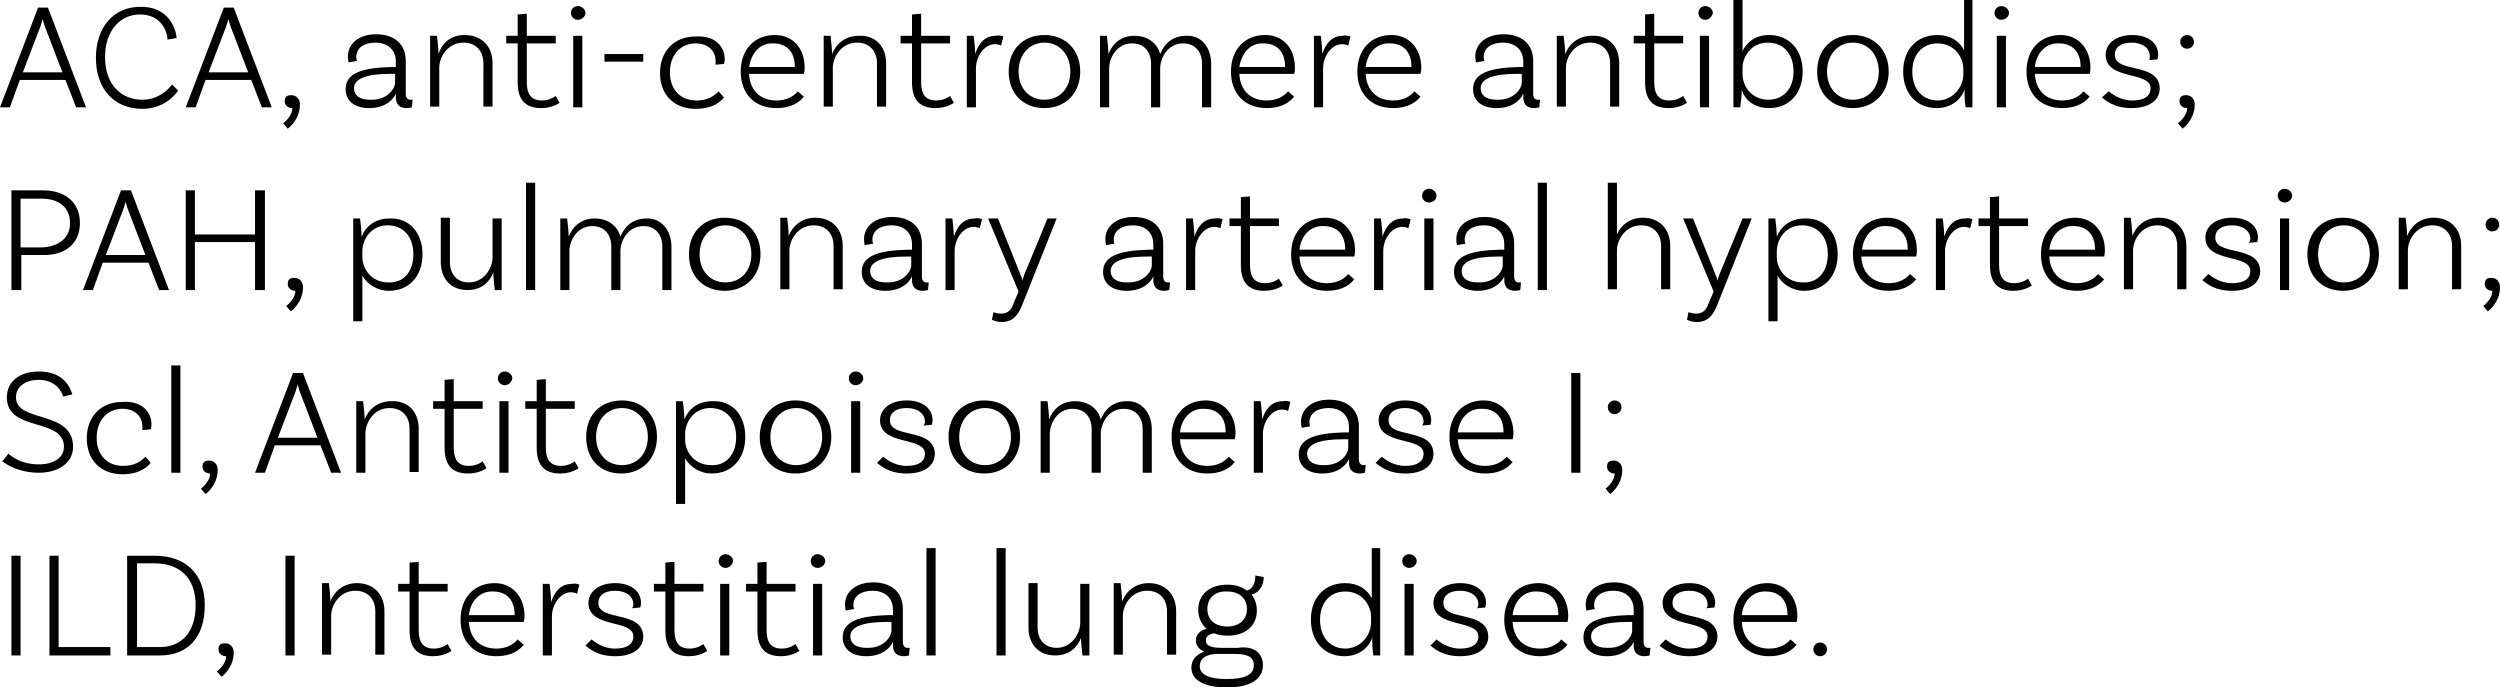 <!-- Generator: Adobe Illustrator 22.1.0, SVG Export Plug-In  -->
<svg version="1.1"
	 xmlns="http://www.w3.org/2000/svg" xmlns:xlink="http://www.w3.org/1999/xlink" xmlns:a="http://ns.adobe.com/AdobeSVGViewerExtensions/3.0/"
	 x="0px" y="0px" width="328.4px" height="90.3px" viewBox="0 0 328.4 90.3"
	 style="overflow:inherit;enable-background:new 0 0 328.4 90.3;" xml:space="preserve">
<defs>
</defs>
<g>
	<g>
		<path d="M8.6,10.5h-6l-1.3,3.6H0L5,1h1.3l5,13.1H10L8.6,10.5z M8.2,9.5l-2.3-6c-0.1-0.3-0.2-0.6-0.3-1h0c-0.1,0.4-0.2,0.7-0.3,1
			L3,9.5H8.2z"/>
		<path d="M23.2,5L22,5.2c0-1-0.8-3.3-3.6-3.3c-2.6,0-4.6,2.1-4.6,5.6c0,3.7,2.2,5.6,4.9,5.6c2,0,3.3-1.2,3.9-2l0.8,0.8
			c-0.4,0.6-1.9,2.4-4.7,2.4c-3.6,0-6.1-2.5-6.1-6.7c0-4.1,2.4-6.7,5.8-6.7C22,0.8,23.1,3.6,23.2,5z"/>
		<path d="M33,10.5h-6l-1.3,3.6h-1.3l5-13.1h1.3l5,13.1h-1.3L33,10.5z M32.6,9.5l-2.3-6c-0.1-0.3-0.2-0.6-0.3-1h0
			c-0.1,0.4-0.2,0.7-0.3,1l-2.3,6H32.6z"/>
		<path d="M38.3,12.5c0.6,0,1.1,0.5,1.1,1.2c0,2.1-1.6,3.2-1.6,3.2l-0.6-0.7c0,0,1.2-0.9,1.2-2c-0.5,0-1-0.3-1-0.9
			S37.7,12.5,38.3,12.5z"/>
		<path d="M54.1,14.1c0,0-0.4,0.1-0.7,0.1c-0.8,0-1.4-0.4-1.4-1.4v-0.5h0c-0.3,0.7-1.3,1.9-3.5,1.9c-2,0-3.1-1-3.1-2.5
			c0-2.1,2.2-2.8,6-2.9l0.6,0V8.1c0-1.5-1-2.5-2.7-2.5c-1.5,0-2.5,0.7-2.5,1.9c0,0.3,0.1,0.5,0.1,0.5l-1.1,0.2c0,0-0.1-0.3-0.1-0.8
			c0-1.7,1.5-2.9,3.7-2.9c2.4,0,3.9,1.3,3.9,3.5v4.3c0,0.5,0.2,0.8,0.6,0.8c0.1,0,0.3,0,0.3,0L54.1,14.1z M51.9,10.9V9.7l-0.6,0
			c-3.1,0-4.8,0.6-4.8,1.9c0,0.9,0.7,1.5,2.1,1.5C51,13.2,51.9,11.5,51.9,10.9z"/>
		<path d="M64.7,8.3v5.7h-1.2V8.3c0-1.6-1-2.7-2.6-2.7c-2.1,0-3.2,1.9-3.2,3.3v5.1h-1.2V4.7l0.9,0c0.1,0.8,0.2,1.8,0.2,2.4h0
			C58,5.8,59.1,4.6,61,4.6C63.3,4.6,64.7,6.1,64.7,8.3z"/>
		<path d="M73.5,13.5c0,0-0.9,0.7-2.4,0.7c-2.2,0-3.1-1.2-3.1-3.4V5.7h-1.5v-1h1.5V1.9l1.2-0.1v2.9h3.8v1h-3.8v5.1
			c0,1.6,0.6,2.4,2,2.4c1.1,0,1.8-0.6,1.8-0.6L73.5,13.5z"/>
		<path d="M75.9,2.6c-0.5,0-0.9-0.4-0.9-0.9c0-0.5,0.4-0.9,0.9-0.9s1,0.4,1,0.9C76.9,2.2,76.4,2.6,75.9,2.6z M75.3,4.7l1.2,0v9.4
			h-1.2V4.7z"/>
		<path d="M79.4,7.1h5.1v1h-5.1V7.1z"/>
		<path d="M95.2,7.8c0,0.3-0.1,0.6-0.1,0.6L94,8.5c0-0.1,0-0.3,0-0.5c0-1.3-1-2.3-2.6-2.3c-2,0-3.4,1.5-3.4,3.8
			c0,2.2,1.3,3.7,3.5,3.7c1.6,0,2.4-0.7,2.9-1.2l0.7,0.8c-0.8,1-2.1,1.5-3.7,1.5c-2.9,0-4.7-1.9-4.7-4.7c0-2.9,1.9-4.8,4.6-4.8
			C93.8,4.6,95.2,6,95.2,7.8z"/>
		<path d="M105.7,8.9c0,0.5-0.1,0.8-0.1,0.8h-7.2c0.1,2.1,1.4,3.5,3.6,3.5c1.4,0,2.3-0.6,2.8-1.2l0.8,0.7c-0.9,1.1-2.2,1.5-3.6,1.5
			c-2.9,0-4.7-1.9-4.7-4.8c0-2.9,1.8-4.8,4.5-4.8C104.2,4.6,105.7,6.4,105.7,8.9z M98.4,8.8h6V8.7c0-1.9-1.1-3-2.8-3
			C99.9,5.6,98.7,6.9,98.4,8.8z"/>
		<path d="M116.4,8.3v5.7h-1.2V8.3c0-1.6-1-2.7-2.6-2.7c-2.1,0-3.2,1.9-3.2,3.3v5.1h-1.2V4.7l0.9,0c0.1,0.8,0.2,1.8,0.2,2.4h0
			c0.5-1.3,1.7-2.4,3.5-2.4C115,4.6,116.4,6.1,116.4,8.3z"/>
		<path d="M125.3,13.5c0,0-0.9,0.7-2.4,0.7c-2.2,0-3.1-1.2-3.1-3.4V5.7h-1.5v-1h1.5V1.9l1.2-0.1v2.9h3.8v1h-3.8v5.1
			c0,1.6,0.6,2.4,2,2.4c1.1,0,1.8-0.6,1.8-0.6L125.3,13.5z"/>
		<path d="M131.8,4.8L131.5,6c-0.1-0.1-0.5-0.2-0.8-0.2c-1.4,0-2.5,1.6-2.5,3.2v5.1H127V4.7l0.9,0c0.1,0.8,0.2,1.8,0.2,2.4h0
			c0.4-1.3,1.2-2.4,2.7-2.4C131.2,4.6,131.6,4.7,131.8,4.8z"/>
		<path d="M141.9,9.4c0,2.8-1.9,4.8-4.7,4.8s-4.7-1.9-4.7-4.8s1.9-4.8,4.7-4.8S141.9,6.6,141.9,9.4z M140.6,9.4
			c0-2.2-1.4-3.8-3.4-3.8s-3.4,1.6-3.4,3.8s1.4,3.7,3.4,3.7S140.6,11.6,140.6,9.4z"/>
		<path d="M159.1,8.4v5.7h-1.2V8.4c0-1.6-0.9-2.7-2.5-2.7c-2,0-3,1.9-3,3.3v5.1h-1.2V8.4c0-1.6-0.9-2.7-2.5-2.7c-2,0-3,1.9-3,3.3
			v5.1h-1.2V4.7l0.9,0c0.1,0.8,0.2,1.8,0.2,2.4c0.5-1.3,1.6-2.4,3.4-2.4c1.7,0,3,0.9,3.4,2.4c0.5-1.3,1.6-2.4,3.4-2.4
			C157.8,4.6,159.1,6.2,159.1,8.4z"/>
		<path d="M170.1,8.9c0,0.5-0.1,0.8-0.1,0.8h-7.2c0.1,2.1,1.4,3.5,3.6,3.5c1.4,0,2.3-0.6,2.8-1.2l0.8,0.7c-0.9,1.1-2.2,1.5-3.6,1.5
			c-2.9,0-4.7-1.9-4.7-4.8c0-2.9,1.8-4.8,4.5-4.8C168.6,4.6,170.1,6.4,170.1,8.9z M162.8,8.8h6V8.7c0-1.9-1.1-3-2.8-3
			C164.3,5.6,163.1,6.9,162.8,8.8z"/>
		<path d="M177.4,4.8L177.1,6c-0.1-0.1-0.5-0.2-0.8-0.2c-1.4,0-2.5,1.6-2.5,3.2v5.1h-1.2V4.7l0.9,0c0.1,0.8,0.2,1.8,0.2,2.4h0
			c0.4-1.3,1.2-2.4,2.7-2.4C176.7,4.6,177.1,4.7,177.4,4.8z"/>
		<path d="M186.7,8.9c0,0.5-0.1,0.8-0.1,0.8h-7.2c0.1,2.1,1.4,3.5,3.6,3.5c1.4,0,2.3-0.6,2.8-1.2l0.8,0.7c-0.9,1.1-2.2,1.5-3.6,1.5
			c-2.9,0-4.7-1.9-4.7-4.8c0-2.9,1.8-4.8,4.5-4.8C185.1,4.6,186.7,6.4,186.7,8.9z M179.4,8.8h6V8.7c0-1.9-1.1-3-2.8-3
			C180.9,5.6,179.6,6.9,179.4,8.8z"/>
		<path d="M202.2,14.1c0,0-0.4,0.1-0.7,0.1c-0.8,0-1.4-0.4-1.4-1.4v-0.5h0c-0.3,0.7-1.3,1.9-3.5,1.9c-2,0-3.1-1-3.1-2.5
			c0-2.1,2.2-2.8,6-2.9l0.6,0V8.1c0-1.5-1-2.5-2.7-2.5c-1.5,0-2.5,0.7-2.5,1.9c0,0.3,0.1,0.5,0.1,0.5l-1.1,0.2c0,0-0.1-0.3-0.1-0.8
			c0-1.7,1.5-2.9,3.7-2.9c2.4,0,3.9,1.3,3.9,3.5v4.3c0,0.5,0.2,0.8,0.6,0.8c0.1,0,0.3,0,0.3,0L202.2,14.1z M199.9,10.9V9.7l-0.6,0
			c-3.1,0-4.8,0.6-4.8,1.9c0,0.9,0.7,1.5,2.1,1.5C199,13.2,199.9,11.5,199.9,10.9z"/>
		<path d="M212.7,8.3v5.7h-1.2V8.3c0-1.6-1-2.7-2.6-2.7c-2.1,0-3.2,1.9-3.2,3.3v5.1h-1.2V4.7l0.9,0c0.1,0.8,0.2,1.8,0.2,2.4h0
			c0.5-1.3,1.7-2.4,3.5-2.4C211.3,4.6,212.7,6.1,212.7,8.3z"/>
		<path d="M221.6,13.5c0,0-0.9,0.7-2.4,0.7c-2.2,0-3.1-1.2-3.1-3.4V5.7h-1.5v-1h1.5V1.9l1.2-0.1v2.9h3.8v1h-3.8v5.1
			c0,1.6,0.6,2.4,2,2.4c1.1,0,1.8-0.6,1.8-0.6L221.6,13.5z"/>
		<path d="M224,2.6c-0.5,0-0.9-0.4-0.9-0.9c0-0.5,0.4-0.9,0.9-0.9s1,0.4,1,0.9C224.9,2.2,224.5,2.6,224,2.6z M223.3,4.7l1.2,0v9.4
			h-1.2V4.7z"/>
		<path d="M236.8,9.4c0,2.9-1.8,4.8-4.4,4.8c-2,0-3.2-1.1-3.6-2.4c0,0.6-0.1,1.6-0.2,2.3h-0.9V0h1.2v6.7c0.6-1.2,1.7-2.1,3.5-2.1
			C235,4.6,236.8,6.5,236.8,9.4z M235.6,9.4c0-2.3-1.3-3.8-3.4-3.8c-2.2,0-3.3,1.9-3.3,3.3v0.9c0,1.4,1.1,3.3,3.4,3.3
			C234.3,13.1,235.6,11.6,235.6,9.4z"/>
		<path d="M248.1,9.4c0,2.8-1.9,4.8-4.7,4.8s-4.7-1.9-4.7-4.8s1.9-4.8,4.7-4.8S248.1,6.6,248.1,9.4z M246.8,9.4
			c0-2.2-1.4-3.8-3.4-3.8S240,7.2,240,9.4s1.4,3.7,3.4,3.7S246.8,11.6,246.8,9.4z"/>
		<path d="M259.1,0v14.1l-0.9,0c-0.1-0.8-0.2-1.8-0.1-2.4h0c-0.5,1.4-1.8,2.5-3.7,2.5c-2.6,0-4.4-1.9-4.4-4.8c0-2.9,1.8-4.8,4.5-4.8
			c1.7,0,2.9,0.8,3.5,2V0H259.1z M257.9,9.8V9c0-1.4-1.1-3.3-3.4-3.3c-2,0-3.3,1.5-3.3,3.7c0,2.3,1.3,3.8,3.4,3.8
			C256.8,13.1,257.9,11.2,257.9,9.8z"/>
		<path d="M262.9,2.6c-0.5,0-0.9-0.4-0.9-0.9c0-0.5,0.4-0.9,0.9-0.9c0.5,0,1,0.4,1,0.9C263.9,2.2,263.4,2.6,262.9,2.6z M262.3,4.7
			l1.2,0v9.4h-1.2V4.7z"/>
		<path d="M274.6,8.9c0,0.5-0.1,0.8-0.1,0.8h-7.2c0.1,2.1,1.4,3.5,3.6,3.5c1.4,0,2.3-0.6,2.8-1.2l0.8,0.7c-0.9,1.1-2.2,1.5-3.6,1.5
			c-2.9,0-4.7-1.9-4.7-4.8c0-2.9,1.8-4.8,4.5-4.8C273,4.6,274.6,6.4,274.6,8.9z M267.3,8.8h6V8.7c0-1.9-1.1-3-2.8-3
			C268.8,5.6,267.5,6.9,267.3,8.8z"/>
		<path d="M282.4,7.4c0-1.1-1-1.8-2.4-1.8c-1.4,0-2.2,0.6-2.2,1.6c0,2.5,5.8,0.9,5.9,4.4c0,1.6-1.4,2.6-3.7,2.6
			c-2.4,0-3.5-1.1-3.9-1.4L277,12c0.3,0.2,1.4,1.2,3.1,1.2c1.6,0,2.4-0.6,2.4-1.6c0-2.3-5.9-1-5.9-4.4c0-1.5,1.4-2.6,3.5-2.6
			c2,0,3.4,1,3.4,2.6c0,0.3-0.1,0.6-0.1,0.6l-1.1,0.1C282.4,7.8,282.4,7.6,282.4,7.4z"/>
		<path d="M287.2,12.5c0.6,0,1.1,0.5,1.1,1.2c0,2.1-1.6,3.2-1.6,3.2l-0.6-0.7c0,0,1.2-0.9,1.2-2c-0.5,0-1-0.3-1-0.9
			S286.6,12.5,287.2,12.5z M287.3,4.6c0.5,0,0.9,0.4,0.9,0.9s-0.4,0.9-0.9,0.9s-0.9-0.4-0.9-0.9S286.8,4.6,287.3,4.6z"/>
		<path d="M10.5,29.3c0,2.6-1.8,4.2-4.7,4.2h-3v4.6H1.5V25h4.1C8.6,25,10.5,26.6,10.5,29.3z M9.2,29.3c0-2-1.4-3.2-3.7-3.2H2.7v6.4
			h2.8C7.8,32.4,9.2,31.2,9.2,29.3z"/>
		<path d="M19.5,34.5h-6l-1.3,3.6h-1.3l5-13.1h1.3l5,13.1h-1.3L19.5,34.5z M19.1,33.5l-2.3-6c-0.1-0.3-0.2-0.6-0.3-1h0
			c-0.1,0.4-0.2,0.7-0.3,1l-2.3,6H19.1z"/>
		<path d="M34.8,25v13.1h-1.3v-6.3h-7.9v6.3h-1.2V25h1.2v5.8h7.9V25H34.8z"/>
		<path d="M38.7,36.5c0.6,0,1.1,0.5,1.1,1.2c0,2.1-1.6,3.2-1.6,3.2l-0.6-0.7c0,0,1.2-0.9,1.2-2c-0.5,0-1-0.3-1-0.9
			S38.1,36.5,38.7,36.5z"/>
		<path d="M55.5,33.4c0,2.9-1.8,4.8-4.4,4.8c-1.6,0-2.9-0.9-3.5-2v6h-1.2V28.7l0.9,0c0.1,0.7,0.2,1.8,0.2,2.4h0
			c0.5-1.3,1.7-2.4,3.7-2.4C53.7,28.6,55.5,30.5,55.5,33.4z M54.3,33.4c0-2.3-1.3-3.8-3.4-3.8c-2.2,0-3.3,1.9-3.3,3.4v0.8
			c0,1.4,1.1,3.3,3.4,3.3C53,37.2,54.3,35.7,54.3,33.4z"/>
		<path d="M65.9,28.7v9.4l-0.9,0c-0.1-0.8-0.2-1.8-0.2-2.3h0c-0.5,1.3-1.6,2.3-3.4,2.3c-2.2,0-3.5-1.5-3.5-3.7v-5.8h1.2v5.8
			c0,1.6,0.9,2.7,2.5,2.7c2,0,3.1-1.9,3.1-3.3v-5.1H65.9z"/>
		<path d="M69.1,24h1.2v14.1h-1.2V24z"/>
		<path d="M88.2,32.4v5.7H87v-5.7c0-1.6-0.9-2.7-2.5-2.7c-2,0-3,1.9-3,3.3v5.1h-1.2v-5.7c0-1.6-0.9-2.7-2.5-2.7c-2,0-3,1.9-3,3.3
			v5.1h-1.2v-9.4l0.9,0c0.1,0.8,0.2,1.8,0.2,2.4c0.5-1.3,1.6-2.4,3.4-2.4c1.7,0,3,0.9,3.4,2.4c0.5-1.3,1.6-2.4,3.4-2.4
			C86.8,28.6,88.2,30.2,88.2,32.4z"/>
		<path d="M99.9,33.4c0,2.8-1.9,4.8-4.7,4.8c-2.8,0-4.7-1.9-4.7-4.8s1.9-4.8,4.7-4.8C98.1,28.6,99.9,30.6,99.9,33.4z M98.7,33.4
			c0-2.2-1.4-3.8-3.4-3.8s-3.4,1.6-3.4,3.8s1.4,3.7,3.4,3.7S98.7,35.6,98.7,33.4z"/>
		<path d="M110.7,32.3v5.7h-1.2v-5.7c0-1.6-1-2.7-2.6-2.7c-2.1,0-3.2,1.9-3.2,3.3v5.1h-1.2v-9.4l0.9,0c0.1,0.8,0.2,1.8,0.2,2.4h0
			c0.5-1.3,1.7-2.4,3.5-2.4C109.3,28.6,110.7,30.1,110.7,32.3z"/>
		<path d="M121.9,38.1c0,0-0.4,0.1-0.7,0.1c-0.8,0-1.4-0.4-1.4-1.4v-0.5h0c-0.3,0.7-1.3,1.9-3.5,1.9c-2,0-3.1-1-3.1-2.5
			c0-2.1,2.2-2.8,6-2.9l0.6,0v-0.7c0-1.5-1-2.5-2.7-2.5c-1.5,0-2.5,0.7-2.5,1.9c0,0.3,0.1,0.5,0.1,0.5l-1.1,0.2c0,0-0.1-0.3-0.1-0.8
			c0-1.7,1.5-2.9,3.7-2.9c2.4,0,3.9,1.3,3.9,3.5v4.3c0,0.5,0.2,0.8,0.6,0.8c0.1,0,0.3,0,0.3,0L121.9,38.1z M119.7,34.9v-1.2l-0.6,0
			c-3.1,0-4.8,0.6-4.8,1.9c0,0.9,0.7,1.5,2.1,1.5C118.8,37.2,119.7,35.5,119.7,34.9z"/>
		<path d="M129,28.8l-0.3,1.2c-0.1-0.1-0.5-0.2-0.8-0.2c-1.4,0-2.5,1.6-2.5,3.2v5.1h-1.2v-9.4l0.9,0c0.1,0.8,0.2,1.8,0.2,2.4h0
			c0.4-1.3,1.2-2.4,2.7-2.4C128.4,28.6,128.8,28.7,129,28.8z"/>
		<path d="M131.6,42.3c-0.8,0-1.3-0.3-1.3-0.3l0.2-1c0,0,0.4,0.2,1,0.2c1,0,1.4-0.6,1.7-1.5l0.6-1.4l-4-9.6h1.3l3,7.5
			c0.1,0.3,0.2,0.4,0.2,0.7h0c0.1-0.3,0.1-0.4,0.2-0.7l3.1-7.5h1.2L134.3,40C133.8,41.3,133.1,42.3,131.6,42.3z"/>
		<path d="M153.6,38.1c0,0-0.4,0.1-0.7,0.1c-0.8,0-1.4-0.4-1.4-1.4v-0.5h0c-0.3,0.7-1.3,1.9-3.5,1.9c-2,0-3.1-1-3.1-2.5
			c0-2.1,2.2-2.8,6-2.9l0.6,0v-0.7c0-1.5-1-2.5-2.7-2.5c-1.5,0-2.5,0.7-2.5,1.9c0,0.3,0.1,0.5,0.1,0.5l-1.1,0.2c0,0-0.1-0.3-0.1-0.8
			c0-1.7,1.5-2.9,3.7-2.9c2.4,0,3.9,1.3,3.9,3.5v4.3c0,0.5,0.2,0.8,0.6,0.8c0.1,0,0.3,0,0.3,0L153.6,38.1z M151.3,34.9v-1.2l-0.6,0
			c-3.1,0-4.8,0.6-4.8,1.9c0,0.9,0.7,1.5,2.1,1.5C150.4,37.2,151.3,35.5,151.3,34.9z"/>
		<path d="M160.6,28.8l-0.3,1.2c-0.1-0.1-0.5-0.2-0.8-0.2c-1.4,0-2.5,1.6-2.5,3.2v5.1h-1.2v-9.4l0.9,0c0.1,0.8,0.2,1.8,0.2,2.4h0
			c0.4-1.3,1.2-2.4,2.7-2.4C160,28.6,160.4,28.7,160.6,28.8z"/>
		<path d="M168.5,37.5c0,0-0.9,0.7-2.4,0.7c-2.2,0-3.1-1.2-3.1-3.4v-5.1h-1.5v-1h1.5v-2.8l1.2-0.1v2.9h3.8v1h-3.8v5.1
			c0,1.6,0.6,2.4,2,2.4c1.1,0,1.8-0.6,1.8-0.6L168.5,37.5z"/>
		<path d="M178,32.9c0,0.5-0.1,0.8-0.1,0.8h-7.2c0.1,2.1,1.4,3.5,3.6,3.5c1.4,0,2.3-0.6,2.8-1.2l0.8,0.7c-0.9,1.1-2.2,1.5-3.6,1.5
			c-2.9,0-4.7-1.9-4.7-4.8c0-2.9,1.8-4.8,4.5-4.8C176.4,28.6,178,30.4,178,32.9z M170.7,32.8h6v-0.1c0-1.9-1.1-3-2.8-3
			C172.2,29.6,170.9,30.9,170.7,32.8z"/>
		<path d="M185.3,28.8L185,30c-0.1-0.1-0.5-0.2-0.8-0.2c-1.4,0-2.5,1.6-2.5,3.2v5.1h-1.2v-9.4l0.9,0c0.1,0.8,0.2,1.8,0.2,2.4h0
			c0.4-1.3,1.2-2.4,2.7-2.4C184.6,28.6,185,28.7,185.3,28.8z"/>
		<path d="M187.7,26.6c-0.5,0-0.9-0.4-0.9-0.9c0-0.5,0.4-0.9,0.9-0.9c0.5,0,1,0.4,1,0.9C188.7,26.2,188.3,26.6,187.7,26.6z
			 M187.1,28.7l1.2,0v9.4h-1.2V28.7z"/>
		<path d="M199.7,38.1c0,0-0.4,0.1-0.7,0.1c-0.8,0-1.4-0.4-1.4-1.4v-0.5h0c-0.3,0.7-1.3,1.9-3.5,1.9c-2,0-3.1-1-3.1-2.5
			c0-2.1,2.2-2.8,6-2.9l0.6,0v-0.7c0-1.5-1-2.5-2.7-2.5c-1.5,0-2.5,0.7-2.5,1.9c0,0.3,0.1,0.5,0.1,0.5l-1.1,0.2c0,0-0.1-0.3-0.1-0.8
			c0-1.7,1.5-2.9,3.7-2.9c2.4,0,3.9,1.3,3.9,3.5v4.3c0,0.5,0.2,0.8,0.6,0.8c0.1,0,0.3,0,0.3,0L199.7,38.1z M197.4,34.9v-1.2l-0.6,0
			c-3.1,0-4.8,0.6-4.8,1.9c0,0.9,0.7,1.5,2.1,1.5C196.5,37.2,197.4,35.5,197.4,34.9z"/>
		<path d="M202,24h1.2v14.1H202V24z"/>
		<path d="M219.4,32.3v5.7h-1.2v-5.7c0-1.6-1-2.7-2.6-2.7c-2.1,0-3.2,1.9-3.2,3.3v5.1h-1.2V24h1.2v6.8c0.5-1.2,1.7-2.2,3.4-2.2
			C218,28.6,219.4,30.1,219.4,32.3z"/>
		<path d="M222.9,42.3c-0.8,0-1.3-0.3-1.3-0.3l0.2-1c0,0,0.4,0.2,1,0.2c1,0,1.4-0.6,1.7-1.5l0.6-1.4l-4-9.6h1.3l3,7.5
			c0.1,0.3,0.2,0.4,0.2,0.7h0c0.1-0.3,0.1-0.4,0.2-0.7l3.1-7.5h1.2L225.6,40C225.1,41.3,224.4,42.3,222.9,42.3z"/>
		<path d="M241.4,33.4c0,2.9-1.8,4.8-4.4,4.8c-1.6,0-2.9-0.9-3.5-2v6h-1.2V28.7l0.9,0c0.1,0.7,0.2,1.8,0.2,2.4h0
			c0.5-1.3,1.7-2.4,3.7-2.4C239.6,28.6,241.4,30.5,241.4,33.4z M240.1,33.4c0-2.3-1.3-3.8-3.4-3.8c-2.2,0-3.3,1.9-3.3,3.4v0.8
			c0,1.4,1.1,3.3,3.4,3.3C238.8,37.2,240.1,35.7,240.1,33.4z"/>
		<path d="M251.8,32.9c0,0.5-0.1,0.8-0.1,0.8h-7.2c0.1,2.1,1.4,3.5,3.6,3.5c1.4,0,2.3-0.6,2.8-1.2l0.8,0.7c-0.9,1.1-2.2,1.5-3.6,1.5
			c-2.9,0-4.7-1.9-4.7-4.8c0-2.9,1.8-4.8,4.5-4.8C250.3,28.6,251.8,30.4,251.8,32.9z M244.6,32.8h6v-0.1c0-1.9-1.1-3-2.8-3
			C246.1,29.6,244.8,30.9,244.6,32.8z"/>
		<path d="M259.1,28.8l-0.3,1.2c-0.1-0.1-0.5-0.2-0.8-0.2c-1.4,0-2.5,1.6-2.5,3.2v5.1h-1.2v-9.4l0.9,0c0.1,0.8,0.2,1.8,0.2,2.4h0
			c0.4-1.3,1.2-2.4,2.7-2.4C258.5,28.6,258.9,28.7,259.1,28.8z"/>
		<path d="M266.9,37.5c0,0-0.9,0.7-2.4,0.7c-2.2,0-3.1-1.2-3.1-3.4v-5.1h-1.5v-1h1.5v-2.8l1.2-0.1v2.9h3.8v1h-3.8v5.1
			c0,1.6,0.6,2.4,2,2.4c1.1,0,1.8-0.6,1.8-0.6L266.9,37.5z"/>
		<path d="M276.5,32.9c0,0.5-0.1,0.8-0.1,0.8h-7.2c0.1,2.1,1.4,3.5,3.6,3.5c1.4,0,2.3-0.6,2.8-1.2l0.8,0.7c-0.9,1.1-2.2,1.5-3.6,1.5
			c-2.9,0-4.7-1.9-4.7-4.8c0-2.9,1.8-4.8,4.5-4.8C274.9,28.6,276.5,30.4,276.5,32.9z M269.2,32.8h6v-0.1c0-1.9-1.1-3-2.8-3
			C270.7,29.6,269.4,30.9,269.2,32.8z"/>
		<path d="M287.2,32.3v5.7H286v-5.7c0-1.6-1-2.7-2.6-2.7c-2.1,0-3.2,1.9-3.2,3.3v5.1h-1.2v-9.4l0.9,0c0.1,0.8,0.2,1.8,0.2,2.4h0
			c0.5-1.3,1.7-2.4,3.5-2.4C285.8,28.6,287.2,30.1,287.2,32.3z"/>
		<path d="M295.6,31.4c0-1.1-1-1.8-2.4-1.8c-1.4,0-2.2,0.6-2.2,1.6c0,2.5,5.8,0.9,5.9,4.4c0,1.6-1.4,2.6-3.7,2.6
			c-2.4,0-3.5-1.1-3.9-1.4l0.8-0.8c0.3,0.2,1.4,1.2,3.1,1.2c1.6,0,2.4-0.6,2.4-1.6c0-2.3-5.9-1-5.9-4.4c0-1.5,1.4-2.6,3.5-2.6
			c2,0,3.4,1,3.4,2.6c0,0.3-0.1,0.6-0.1,0.6l-1.1,0.1C295.5,31.8,295.6,31.6,295.6,31.4z"/>
		<path d="M300.1,26.6c-0.5,0-0.9-0.4-0.9-0.9c0-0.5,0.4-0.9,0.9-0.9s1,0.4,1,0.9C301.1,26.2,300.6,26.6,300.1,26.6z M299.5,28.7
			l1.2,0v9.4h-1.2V28.7z"/>
		<path d="M312.5,33.4c0,2.8-1.9,4.8-4.7,4.8s-4.7-1.9-4.7-4.8s1.9-4.8,4.7-4.8S312.5,30.6,312.5,33.4z M311.3,33.4
			c0-2.2-1.4-3.8-3.4-3.8s-3.4,1.6-3.4,3.8s1.4,3.7,3.4,3.7S311.3,35.6,311.3,33.4z"/>
		<path d="M323.3,32.3v5.7h-1.2v-5.7c0-1.6-1-2.7-2.6-2.7c-2.1,0-3.2,1.9-3.2,3.3v5.1h-1.2v-9.4l0.9,0c0.1,0.8,0.2,1.8,0.2,2.4h0
			c0.5-1.3,1.7-2.4,3.5-2.4C321.9,28.6,323.3,30.1,323.3,32.3z"/>
		<path d="M327.3,36.5c0.6,0,1.1,0.5,1.1,1.2c0,2.1-1.6,3.2-1.6,3.2l-0.6-0.7c0,0,1.2-0.9,1.2-2c-0.5,0-1-0.3-1-0.9
			S326.7,36.5,327.3,36.5z M327.4,28.6c0.5,0,0.9,0.4,0.9,0.9s-0.4,0.9-0.9,0.9s-0.9-0.4-0.9-0.9S326.9,28.6,327.4,28.6z"/>
		<path d="M5.1,49.9c-1.8,0-3,0.9-3,2.3c0,3.4,7.5,1.6,7.5,6.5c0,2-1.8,3.4-4.5,3.4c-2.4,0-4-0.9-4.8-1.5l0.8-1
			c0.6,0.5,1.8,1.4,4,1.4c2,0,3.3-0.9,3.3-2.3c0-3.9-7.5-1.9-7.5-6.5c0-2.1,1.7-3.4,4.2-3.4c3.2,0,4.1,2,4.4,3l-1.2,0.3
			C8.1,51.4,7.3,49.9,5.1,49.9z"/>
		<path d="M19.9,55.8c0,0.3-0.1,0.6-0.1,0.6l-1.1,0.1c0-0.1,0-0.3,0-0.5c0-1.3-1-2.3-2.6-2.3c-2,0-3.4,1.5-3.4,3.8
			c0,2.2,1.3,3.7,3.5,3.7c1.6,0,2.4-0.7,2.9-1.2l0.7,0.8c-0.8,1-2.1,1.5-3.7,1.5c-2.9,0-4.7-1.9-4.7-4.7c0-2.9,1.9-4.8,4.6-4.8
			C18.5,52.6,19.9,54,19.9,55.8z"/>
		<path d="M22.5,48h1.2v14.1h-1.2V48z"/>
		<path d="M27.5,60.5c0.6,0,1.1,0.5,1.1,1.2c0,2.1-1.6,3.2-1.6,3.2l-0.6-0.7c0,0,1.2-0.9,1.2-2c-0.5,0-1-0.3-1-0.9
			S26.9,60.5,27.5,60.5z"/>
		<path d="M42.1,58.5h-6l-1.3,3.6h-1.3l5-13.1h1.3l5,13.1h-1.3L42.1,58.5z M41.7,57.5l-2.3-6c-0.1-0.3-0.2-0.6-0.3-1h0
			c-0.1,0.4-0.2,0.7-0.3,1l-2.3,6H41.7z"/>
		<path d="M55,56.3v5.7h-1.2v-5.7c0-1.6-1-2.7-2.6-2.7C49,53.6,48,55.6,48,57v5.1h-1.2v-9.4l0.9,0c0.1,0.8,0.2,1.8,0.2,2.4h0
			c0.5-1.3,1.7-2.4,3.5-2.4C53.6,52.6,55,54.1,55,56.3z"/>
		<path d="M63.9,61.5c0,0-0.9,0.7-2.4,0.7c-2.2,0-3.1-1.2-3.1-3.4v-5.1h-1.5v-1h1.5v-2.8l1.2-0.1v2.9h3.8v1h-3.8v5.1
			c0,1.6,0.6,2.4,2,2.4c1.1,0,1.8-0.6,1.8-0.6L63.9,61.5z"/>
		<path d="M66.3,50.6c-0.5,0-0.9-0.4-0.9-0.9c0-0.5,0.4-0.9,0.9-0.9c0.5,0,1,0.4,1,0.9C67.2,50.2,66.8,50.6,66.3,50.6z M65.6,52.7
			l1.2,0v9.4h-1.2V52.7z"/>
		<path d="M76,61.5c0,0-0.9,0.7-2.4,0.7c-2.2,0-3.1-1.2-3.1-3.4v-5.1H69v-1h1.5v-2.8l1.2-0.1v2.9h3.8v1h-3.8v5.1
			c0,1.6,0.6,2.4,2,2.4c1.1,0,1.8-0.6,1.8-0.6L76,61.5z"/>
		<path d="M86.3,57.4c0,2.8-1.9,4.8-4.7,4.8S77,60.3,77,57.4s1.9-4.8,4.7-4.8S86.3,54.6,86.3,57.4z M85.1,57.4
			c0-2.2-1.4-3.8-3.4-3.8s-3.4,1.6-3.4,3.8s1.4,3.7,3.4,3.7S85.1,59.6,85.1,57.4z"/>
		<path d="M97.9,57.4c0,2.9-1.8,4.8-4.4,4.8c-1.6,0-2.9-0.9-3.5-2v6h-1.2V52.7l0.9,0c0.1,0.7,0.2,1.8,0.2,2.4h0
			c0.5-1.3,1.7-2.4,3.7-2.4C96.2,52.6,97.9,54.5,97.9,57.4z M96.7,57.4c0-2.3-1.3-3.8-3.4-3.8c-2.2,0-3.3,1.9-3.3,3.4v0.8
			c0,1.4,1.1,3.3,3.4,3.3C95.4,61.2,96.7,59.7,96.7,57.4z"/>
		<path d="M109.2,57.4c0,2.8-1.9,4.8-4.7,4.8s-4.7-1.9-4.7-4.8s1.9-4.8,4.7-4.8S109.2,54.6,109.2,57.4z M108,57.4
			c0-2.2-1.4-3.8-3.4-3.8s-3.4,1.6-3.4,3.8s1.4,3.7,3.4,3.7S108,59.6,108,57.4z"/>
		<path d="M112.4,50.6c-0.5,0-0.9-0.4-0.9-0.9c0-0.5,0.4-0.9,0.9-0.9s1,0.4,1,0.9C113.4,50.2,112.9,50.6,112.4,50.6z M111.8,52.7
			l1.2,0v9.4h-1.2V52.7z"/>
		<path d="M121.5,55.4c0-1.1-1-1.8-2.4-1.8s-2.2,0.6-2.2,1.6c0,2.5,5.8,0.9,5.9,4.4c0,1.6-1.4,2.6-3.7,2.6c-2.4,0-3.5-1.1-3.9-1.4
			L116,60c0.3,0.2,1.4,1.2,3.1,1.2c1.6,0,2.4-0.6,2.4-1.6c0-2.3-5.9-1-5.9-4.4c0-1.5,1.4-2.6,3.5-2.6c2,0,3.4,1,3.4,2.6
			c0,0.3-0.1,0.6-0.1,0.6l-1.1,0.1C121.4,55.8,121.5,55.6,121.5,55.4z"/>
		<path d="M134,57.4c0,2.8-1.9,4.8-4.7,4.8c-2.8,0-4.7-1.9-4.7-4.8s1.9-4.8,4.7-4.8C132.2,52.6,134,54.6,134,57.4z M132.8,57.4
			c0-2.2-1.4-3.8-3.4-3.8s-3.4,1.6-3.4,3.8s1.4,3.7,3.4,3.7S132.8,59.6,132.8,57.4z"/>
		<path d="M151.3,56.4v5.7h-1.2v-5.7c0-1.6-0.9-2.7-2.5-2.7c-2,0-3,1.9-3,3.3v5.1h-1.2v-5.7c0-1.6-0.9-2.7-2.5-2.7c-2,0-3,1.9-3,3.3
			v5.1h-1.2v-9.4l0.9,0c0.1,0.8,0.2,1.8,0.2,2.4c0.5-1.3,1.6-2.4,3.4-2.4c1.7,0,3,0.9,3.4,2.4c0.5-1.3,1.6-2.4,3.4-2.4
			C149.9,52.6,151.3,54.2,151.3,56.4z"/>
		<path d="M162.3,56.9c0,0.5-0.1,0.8-0.1,0.8H155c0.1,2.1,1.4,3.5,3.6,3.5c1.4,0,2.3-0.6,2.8-1.2l0.8,0.7c-0.9,1.1-2.2,1.5-3.6,1.5
			c-2.9,0-4.7-1.9-4.7-4.8c0-2.9,1.8-4.8,4.5-4.8C160.7,52.6,162.3,54.4,162.3,56.9z M155,56.8h6v-0.1c0-1.9-1.1-3-2.8-3
			C156.5,53.6,155.2,54.9,155,56.8z"/>
		<path d="M169.5,52.8l-0.3,1.2c-0.1-0.1-0.5-0.2-0.8-0.2c-1.4,0-2.5,1.6-2.5,3.2v5.1h-1.2v-9.4l0.9,0c0.1,0.8,0.2,1.8,0.2,2.4h0
			c0.4-1.3,1.2-2.4,2.7-2.4C168.9,52.6,169.3,52.7,169.5,52.8z"/>
		<path d="M179.3,62.1c0,0-0.4,0.1-0.7,0.1c-0.8,0-1.4-0.4-1.4-1.4v-0.5h0c-0.3,0.7-1.3,1.9-3.5,1.9c-2,0-3.1-1-3.1-2.5
			c0-2.1,2.2-2.8,6-2.9l0.6,0v-0.7c0-1.5-1-2.5-2.7-2.5c-1.5,0-2.5,0.7-2.5,1.9c0,0.3,0.1,0.5,0.1,0.5l-1.1,0.2c0,0-0.1-0.3-0.1-0.8
			c0-1.7,1.5-2.9,3.7-2.9c2.4,0,3.9,1.3,3.9,3.5v4.3c0,0.5,0.2,0.8,0.6,0.8c0.1,0,0.3,0,0.3,0L179.3,62.1z M177.1,58.9v-1.2l-0.6,0
			c-3.1,0-4.8,0.6-4.8,1.9c0,0.9,0.7,1.5,2.1,1.5C176.2,61.2,177.1,59.5,177.1,58.9z"/>
		<path d="M187,55.4c0-1.1-1-1.8-2.4-1.8s-2.2,0.6-2.2,1.6c0,2.5,5.8,0.9,5.9,4.4c0,1.6-1.4,2.6-3.7,2.6c-2.4,0-3.5-1.1-3.9-1.4
			l0.8-0.8c0.3,0.2,1.4,1.2,3.1,1.2c1.6,0,2.4-0.6,2.4-1.6c0-2.3-5.9-1-5.9-4.4c0-1.5,1.4-2.6,3.5-2.6c2,0,3.4,1,3.4,2.6
			c0,0.3-0.1,0.6-0.1,0.6l-1.1,0.1C186.9,55.8,187,55.6,187,55.4z"/>
		<path d="M198.8,56.9c0,0.5-0.1,0.8-0.1,0.8h-7.2c0.1,2.1,1.4,3.5,3.6,3.5c1.4,0,2.3-0.6,2.8-1.2l0.8,0.7c-0.9,1.1-2.2,1.5-3.6,1.5
			c-2.9,0-4.7-1.9-4.7-4.8c0-2.9,1.8-4.8,4.5-4.8C197.2,52.6,198.8,54.4,198.8,56.9z M191.5,56.8h6v-0.1c0-1.9-1.1-3-2.8-3
			C193,53.6,191.7,54.9,191.5,56.8z"/>
		<path d="M206.4,49h1.2v13.1h-1.2V49z"/>
		<path d="M212,60.5c0.6,0,1.1,0.5,1.1,1.2c0,2.1-1.6,3.2-1.6,3.2l-0.6-0.7c0,0,1.2-0.9,1.2-2c-0.5,0-1-0.3-1-0.9
			S211.4,60.5,212,60.5z M212.1,52.6c0.5,0,0.9,0.4,0.9,0.9s-0.4,0.9-0.9,0.9s-0.9-0.4-0.9-0.9S211.6,52.6,212.1,52.6z"/>
		<path d="M1.5,73h1.2v13.1H1.5V73z"/>
		<path d="M14.5,85v1.1H6.5V73h1.2v12H14.5z"/>
		<path d="M26.9,79.5c0,4.3-2.3,6.6-5.9,6.6h-4.3V73h3.6C24.4,73,26.9,75.4,26.9,79.5z M25.7,79.5c0-3.6-2.1-5.5-5.4-5.5h-2.3v11h3
			C23.8,85,25.7,83.1,25.7,79.5z"/>
		<path d="M29.6,84.5c0.6,0,1.1,0.5,1.1,1.2c0,2.1-1.6,3.2-1.6,3.2l-0.6-0.7c0,0,1.2-0.9,1.2-2c-0.5,0-1-0.3-1-0.9
			S29,84.5,29.6,84.5z"/>
		<path d="M37.5,73h1.2v13.1h-1.2V73z"/>
		<path d="M50.5,80.3v5.7h-1.2v-5.7c0-1.6-1-2.7-2.6-2.7c-2.1,0-3.2,1.9-3.2,3.3v5.1h-1.2v-9.4l0.9,0c0.1,0.8,0.2,1.8,0.2,2.4h0
			c0.5-1.3,1.7-2.4,3.5-2.4C49.1,76.6,50.5,78.1,50.5,80.3z"/>
		<path d="M59.3,85.5c0,0-0.9,0.7-2.4,0.7c-2.2,0-3.1-1.2-3.1-3.4v-5.1h-1.5v-1h1.5v-2.8l1.2-0.1v2.9h3.8v1h-3.8v5.1
			c0,1.6,0.6,2.4,2,2.4c1.1,0,1.8-0.6,1.8-0.6L59.3,85.5z"/>
		<path d="M68.9,80.9c0,0.5-0.1,0.8-0.1,0.8h-7.2c0.1,2.1,1.4,3.5,3.6,3.5c1.4,0,2.3-0.6,2.8-1.2l0.8,0.7c-0.9,1.1-2.2,1.5-3.6,1.5
			c-2.9,0-4.7-1.9-4.7-4.8c0-2.9,1.8-4.8,4.5-4.8C67.3,76.6,68.9,78.4,68.9,80.9z M61.6,80.8h6v-0.1c0-1.9-1.1-3-2.8-3
			C63.1,77.6,61.8,78.9,61.6,80.8z"/>
		<path d="M76.1,76.8L75.8,78c-0.1-0.1-0.5-0.2-0.8-0.2c-1.4,0-2.5,1.6-2.5,3.2v5.1h-1.2v-9.4l0.9,0c0.1,0.8,0.2,1.8,0.2,2.4h0
			c0.4-1.3,1.2-2.4,2.7-2.4C75.5,76.6,75.9,76.7,76.1,76.8z"/>
		<path d="M83.2,79.4c0-1.1-1-1.8-2.4-1.8c-1.4,0-2.2,0.6-2.2,1.6c0,2.5,5.8,0.9,5.9,4.4c0,1.6-1.4,2.6-3.7,2.6
			c-2.4,0-3.5-1.1-3.9-1.4l0.8-0.8c0.3,0.2,1.4,1.2,3.1,1.2c1.6,0,2.4-0.6,2.4-1.6c0-2.3-5.9-1-5.9-4.4c0-1.5,1.4-2.6,3.5-2.6
			c2,0,3.4,1,3.4,2.6c0,0.3-0.1,0.6-0.1,0.6l-1.1,0.1C83.1,79.8,83.2,79.6,83.2,79.4z"/>
		<path d="M92.9,85.5c0,0-0.9,0.7-2.4,0.7c-2.2,0-3.1-1.2-3.1-3.4v-5.1h-1.5v-1h1.5v-2.8l1.2-0.1v2.9h3.8v1h-3.8v5.1
			c0,1.6,0.6,2.4,2,2.4c1.1,0,1.8-0.6,1.8-0.6L92.9,85.5z"/>
		<path d="M95.3,74.6c-0.5,0-0.9-0.4-0.9-0.9c0-0.5,0.4-0.9,0.9-0.9c0.5,0,1,0.4,1,0.9C96.2,74.2,95.8,74.6,95.3,74.6z M94.6,76.7
			l1.2,0v9.4h-1.2V76.7z"/>
		<path d="M105,85.5c0,0-0.9,0.7-2.4,0.7c-2.2,0-3.1-1.2-3.1-3.4v-5.1H98v-1h1.5v-2.8l1.2-0.1v2.9h3.8v1h-3.8v5.1
			c0,1.6,0.6,2.4,2,2.4c1.1,0,1.8-0.6,1.8-0.6L105,85.5z"/>
		<path d="M107.4,74.6c-0.5,0-0.9-0.4-0.9-0.9c0-0.5,0.4-0.9,0.9-0.9c0.5,0,1,0.4,1,0.9C108.4,74.2,107.9,74.6,107.4,74.6z
			 M106.8,76.7l1.2,0v9.4h-1.2V76.7z"/>
		<path d="M119.4,86.1c0,0-0.4,0.1-0.7,0.1c-0.8,0-1.4-0.4-1.4-1.4v-0.5h0c-0.3,0.7-1.3,1.9-3.5,1.9c-2,0-3.1-1-3.1-2.5
			c0-2.1,2.2-2.8,6-2.9l0.6,0v-0.7c0-1.5-1-2.5-2.7-2.5c-1.5,0-2.5,0.7-2.5,1.9c0,0.3,0.1,0.5,0.1,0.5l-1.1,0.2c0,0-0.1-0.3-0.1-0.8
			c0-1.7,1.5-2.9,3.7-2.9c2.4,0,3.9,1.3,3.9,3.5v4.3c0,0.5,0.2,0.8,0.6,0.8c0.1,0,0.3,0,0.3,0L119.4,86.1z M117.1,82.9v-1.2l-0.6,0
			c-3.1,0-4.8,0.6-4.8,1.9c0,0.9,0.7,1.5,2.1,1.5C116.2,85.2,117.1,83.5,117.1,82.9z"/>
		<path d="M121.7,72h1.2v14.1h-1.2V72z"/>
		<path d="M130.9,72h1.2v14.1h-1.2V72z"/>
		<path d="M143.1,76.7v9.4l-0.9,0c-0.1-0.8-0.2-1.8-0.2-2.3h0c-0.5,1.3-1.6,2.3-3.4,2.3c-2.2,0-3.5-1.5-3.5-3.7v-5.8h1.2v5.8
			c0,1.6,0.9,2.7,2.5,2.7c2,0,3.1-1.9,3.1-3.3v-5.1H143.1z"/>
		<path d="M154.5,80.3v5.7h-1.2v-5.7c0-1.6-1-2.7-2.6-2.7c-2.1,0-3.2,1.9-3.2,3.3v5.1h-1.2v-9.4l0.9,0c0.1,0.8,0.2,1.8,0.2,2.4h0
			c0.5-1.3,1.7-2.4,3.5-2.4C153.1,76.6,154.5,78.1,154.5,80.3z"/>
		<path d="M165.9,87.4c0,1.7-1.5,2.9-4.7,2.9c-3.1,0-4.7-1-4.7-2.6c0-1,0.6-1.7,1.7-2.1c-0.7-0.3-1.1-0.8-1.1-1.5
			c0-0.8,0.6-1.3,1.4-1.5c-0.7-0.6-1.1-1.5-1.1-2.5c0-2,1.5-3.3,3.8-3.3c1.1,0,2,0.3,2.6,0.8c0.8-0.3,1.1-1,1.1-2l1.1,0.2
			c0,1.5-1,2.2-1.6,2.3c0.4,0.5,0.7,1.2,0.7,2.1c0,2-1.5,3.3-3.8,3.3c-0.7,0-1.3-0.1-1.8-0.3c-0.7,0.1-1.1,0.4-1.1,0.9
			c0,0.8,0.8,1,2.2,1h2C164.6,84.8,165.9,85.7,165.9,87.4z M164.7,87.4c0-1.1-0.8-1.5-2.5-1.5h-2.2c-1.7,0-2.4,0.7-2.4,1.6
			c0,1.1,1.2,1.7,3.5,1.7C163.6,89.2,164.7,88.6,164.7,87.4z M158.6,80c0,1.4,1,2.3,2.6,2.3c1.6,0,2.6-0.9,2.6-2.3s-1-2.3-2.6-2.3
			C159.6,77.6,158.6,78.6,158.6,80z"/>
		<path d="M181.3,72v14.1l-0.9,0c-0.1-0.8-0.2-1.8-0.1-2.4h0c-0.5,1.4-1.8,2.5-3.7,2.5c-2.6,0-4.4-1.9-4.4-4.8
			c0-2.9,1.8-4.8,4.5-4.8c1.7,0,2.9,0.8,3.5,2V72H181.3z M180.1,81.8V81c0-1.4-1.1-3.3-3.4-3.3c-2,0-3.3,1.5-3.3,3.7
			c0,2.3,1.3,3.8,3.4,3.8C179,85.1,180.1,83.2,180.1,81.8z"/>
		<path d="M185.1,74.6c-0.5,0-0.9-0.4-0.9-0.9c0-0.5,0.4-0.9,0.9-0.9s1,0.4,1,0.9C186.1,74.2,185.6,74.6,185.1,74.6z M184.5,76.7
			l1.2,0v9.4h-1.2V76.7z"/>
		<path d="M194.2,79.4c0-1.1-1-1.8-2.4-1.8c-1.4,0-2.2,0.6-2.2,1.6c0,2.5,5.8,0.9,5.9,4.4c0,1.6-1.4,2.6-3.7,2.6
			c-2.4,0-3.5-1.1-3.9-1.4l0.8-0.8c0.3,0.2,1.4,1.2,3.1,1.2c1.6,0,2.4-0.6,2.4-1.6c0-2.3-5.9-1-5.9-4.4c0-1.5,1.4-2.6,3.5-2.6
			c2,0,3.4,1,3.4,2.6c0,0.3-0.1,0.6-0.1,0.6l-1.1,0.1C194.1,79.8,194.2,79.6,194.2,79.4z"/>
		<path d="M206,80.9c0,0.5-0.1,0.8-0.1,0.8h-7.2c0.1,2.1,1.4,3.5,3.6,3.5c1.4,0,2.3-0.6,2.8-1.2l0.8,0.7c-0.9,1.1-2.2,1.5-3.6,1.5
			c-2.9,0-4.7-1.9-4.7-4.8c0-2.9,1.8-4.8,4.5-4.8C204.4,76.6,206,78.4,206,80.9z M198.7,80.8h6v-0.1c0-1.9-1.1-3-2.8-3
			C200.2,77.6,198.9,78.9,198.7,80.8z"/>
		<path d="M216.7,86.1c0,0-0.4,0.1-0.7,0.1c-0.8,0-1.4-0.4-1.4-1.4v-0.5h0c-0.3,0.7-1.3,1.9-3.5,1.9c-2,0-3.1-1-3.1-2.5
			c0-2.1,2.2-2.8,6-2.9l0.6,0v-0.7c0-1.5-1-2.5-2.7-2.5c-1.5,0-2.5,0.7-2.5,1.9c0,0.3,0.1,0.5,0.1,0.5l-1.1,0.2c0,0-0.1-0.3-0.1-0.8
			c0-1.7,1.5-2.9,3.7-2.9c2.4,0,3.9,1.3,3.9,3.5v4.3c0,0.5,0.2,0.8,0.6,0.8c0.1,0,0.3,0,0.3,0L216.7,86.1z M214.4,82.9v-1.2l-0.6,0
			c-3.1,0-4.8,0.6-4.8,1.9c0,0.9,0.7,1.5,2.1,1.5C213.5,85.2,214.4,83.5,214.4,82.9z"/>
		<path d="M224.3,79.4c0-1.1-1-1.8-2.4-1.8s-2.2,0.6-2.2,1.6c0,2.5,5.8,0.9,5.9,4.4c0,1.6-1.4,2.6-3.7,2.6c-2.4,0-3.5-1.1-3.9-1.4
			l0.8-0.8c0.3,0.2,1.4,1.2,3.1,1.2c1.6,0,2.4-0.6,2.4-1.6c0-2.3-5.9-1-5.9-4.4c0-1.5,1.4-2.6,3.5-2.6c2,0,3.4,1,3.4,2.6
			c0,0.3-0.1,0.6-0.1,0.6l-1.1,0.1C224.3,79.8,224.3,79.6,224.3,79.4z"/>
		<path d="M236.1,80.9c0,0.5-0.1,0.8-0.1,0.8h-7.2c0.1,2.1,1.4,3.5,3.6,3.5c1.4,0,2.3-0.6,2.8-1.2l0.8,0.7c-0.9,1.1-2.2,1.5-3.6,1.5
			c-2.9,0-4.7-1.9-4.7-4.8c0-2.9,1.8-4.8,4.5-4.8C234.5,76.6,236.1,78.4,236.1,80.9z M228.8,80.8h6v-0.1c0-1.9-1.1-3-2.8-3
			C230.3,77.6,229,78.9,228.8,80.8z"/>
		<path d="M239.1,84.4c0.5,0,0.9,0.4,0.9,0.9s-0.4,0.9-0.9,0.9c-0.5,0-0.9-0.4-0.9-0.9S238.6,84.4,239.1,84.4z"/>
	</g>
</g>
</svg>
